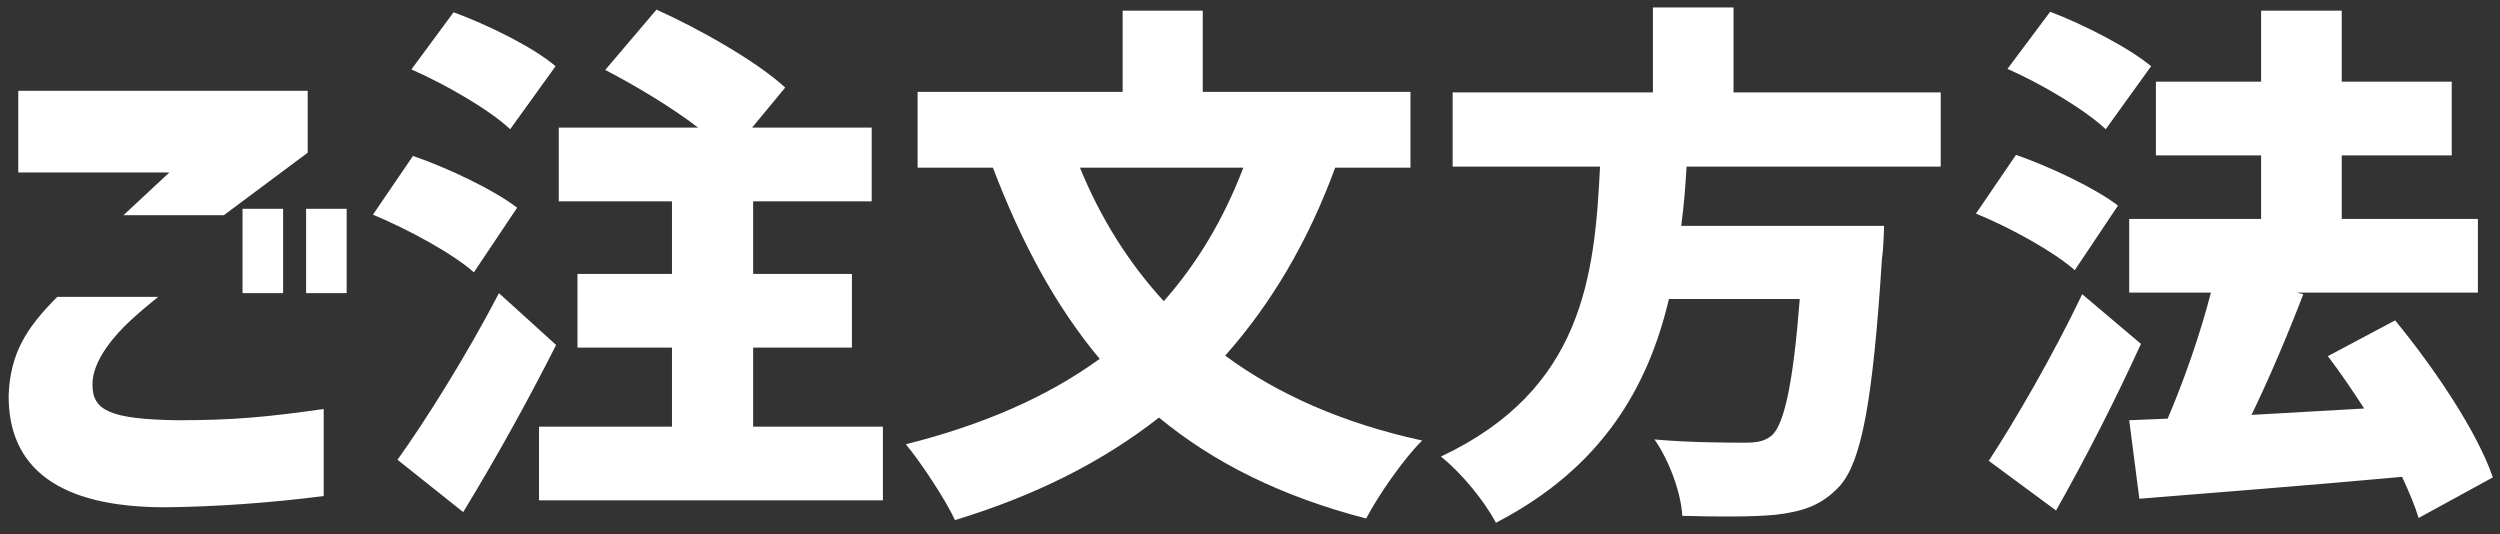 <svg width="206" height="44" viewBox="0 0 206 44" fill="none" xmlns="http://www.w3.org/2000/svg">
<rect x="0" y="0" width="206" height="44" fill="#333333" stroke="none"/>
<path d="M4.717 24.464H13.033C11.889 25.388 10.965 26.18 10.261 26.884C8.809 28.336 7.577 30.14 7.621 31.724C7.621 33.836 9.117 34.54 14.573 34.628C19.325 34.628 21.965 34.364 26.673 33.704V40.876C22.141 41.448 17.785 41.756 13.605 41.8C4.805 41.8 0.669 38.544 0.713 32.56C0.845 29.172 2.121 27.06 4.717 24.464ZM10.173 17.732L13.957 14.212H1.505V7.48H25.353V12.584L18.445 17.732H10.173ZM19.985 17.204H23.329V24.156H19.985V17.204ZM25.221 17.204H28.565V24.156H25.221V17.204ZM42.039 10.648C40.367 9.064 36.715 6.952 33.899 5.72L37.375 1.012C40.147 2.024 43.931 3.872 45.779 5.456L42.039 10.648ZM30.731 17.688L34.031 12.848C36.847 13.816 40.675 15.62 42.611 17.116L39.047 22.44C37.331 20.9 33.591 18.876 30.731 17.688ZM32.755 37.884C35.087 34.628 38.431 29.304 41.115 24.156L45.823 28.424C43.491 33.044 40.851 37.796 38.167 42.196L32.755 37.884ZM44.415 41.228V35.156H55.371V28.644H47.583V22.572H55.371V16.588H46.043V10.516H57.527C55.283 8.8 52.335 7.04 49.871 5.764L54.095 0.792C57.615 2.376 62.367 5.06 64.699 7.216L61.971 10.516H71.827V16.588H62.059V22.572H70.199V28.644H62.059V35.156H72.751V41.228H44.415ZM88.987 13.816C90.659 17.908 92.947 21.604 95.895 24.816C98.623 21.736 100.823 18.084 102.451 13.816H88.987ZM74.643 36.608C80.935 35.024 86.259 32.736 90.615 29.568C86.963 25.212 84.147 19.932 81.815 13.816H75.611V7.568H92.507V0.88H99.107V7.568H116.223V13.816H110.019C107.775 19.932 104.739 25.036 100.955 29.304C105.311 32.516 110.723 34.892 117.191 36.3C115.651 37.796 113.539 40.876 112.571 42.724C105.619 40.92 100.031 38.148 95.499 34.408C90.791 38.104 85.203 40.876 78.691 42.856C77.943 41.228 75.919 38.148 74.643 36.608ZM138.971 13.728C138.883 15.356 138.751 16.984 138.531 18.612H155.251C155.251 18.612 155.207 20.46 155.075 21.296C154.327 33 153.403 38.016 151.599 40.04C150.103 41.668 148.519 42.152 146.319 42.416C144.515 42.592 141.567 42.592 138.619 42.504C138.531 40.656 137.563 37.972 136.331 36.212C139.323 36.476 142.403 36.476 143.767 36.476C144.735 36.476 145.351 36.388 145.967 35.904C147.023 35.024 147.771 31.504 148.299 24.64H137.519C135.803 31.9 132.019 38.544 123.263 43.076C122.339 41.316 120.447 38.984 118.731 37.62C130.435 32.12 131.403 22.748 131.843 13.728H119.699V7.612H136.199V0.616H142.843V7.612H159.915V13.728H138.971ZM173.511 10.648C171.839 9.064 168.231 6.908 165.415 5.676L168.935 0.968C171.707 2.024 175.403 3.916 177.251 5.456L173.511 10.648ZM162.819 17.6L166.119 12.76C168.891 13.728 172.631 15.488 174.523 16.94L170.959 22.264C169.287 20.768 165.635 18.744 162.819 17.6ZM163.875 37.972C166.031 34.672 169.111 29.392 171.575 24.244L176.415 28.336C174.303 32.956 171.883 37.708 169.419 42.064L163.875 37.972ZM175.447 34.628L178.615 34.496C179.935 31.416 181.299 27.544 182.179 24.112H175.447V18.04H186.315V12.804H177.647V6.732H186.315V0.88H192.959V6.732H202.023V12.804H192.959V18.04H204.179V24.112H189.263L189.791 24.244C188.471 27.676 186.975 31.196 185.523 34.188L194.807 33.66C193.839 32.164 192.827 30.668 191.815 29.348L197.359 26.4C200.571 30.316 204.091 35.508 205.411 39.336L199.295 42.68C198.987 41.668 198.503 40.524 197.931 39.292C190.275 39.996 182.223 40.612 176.283 41.096L175.447 34.628Z" fill="white"/>
</svg>
